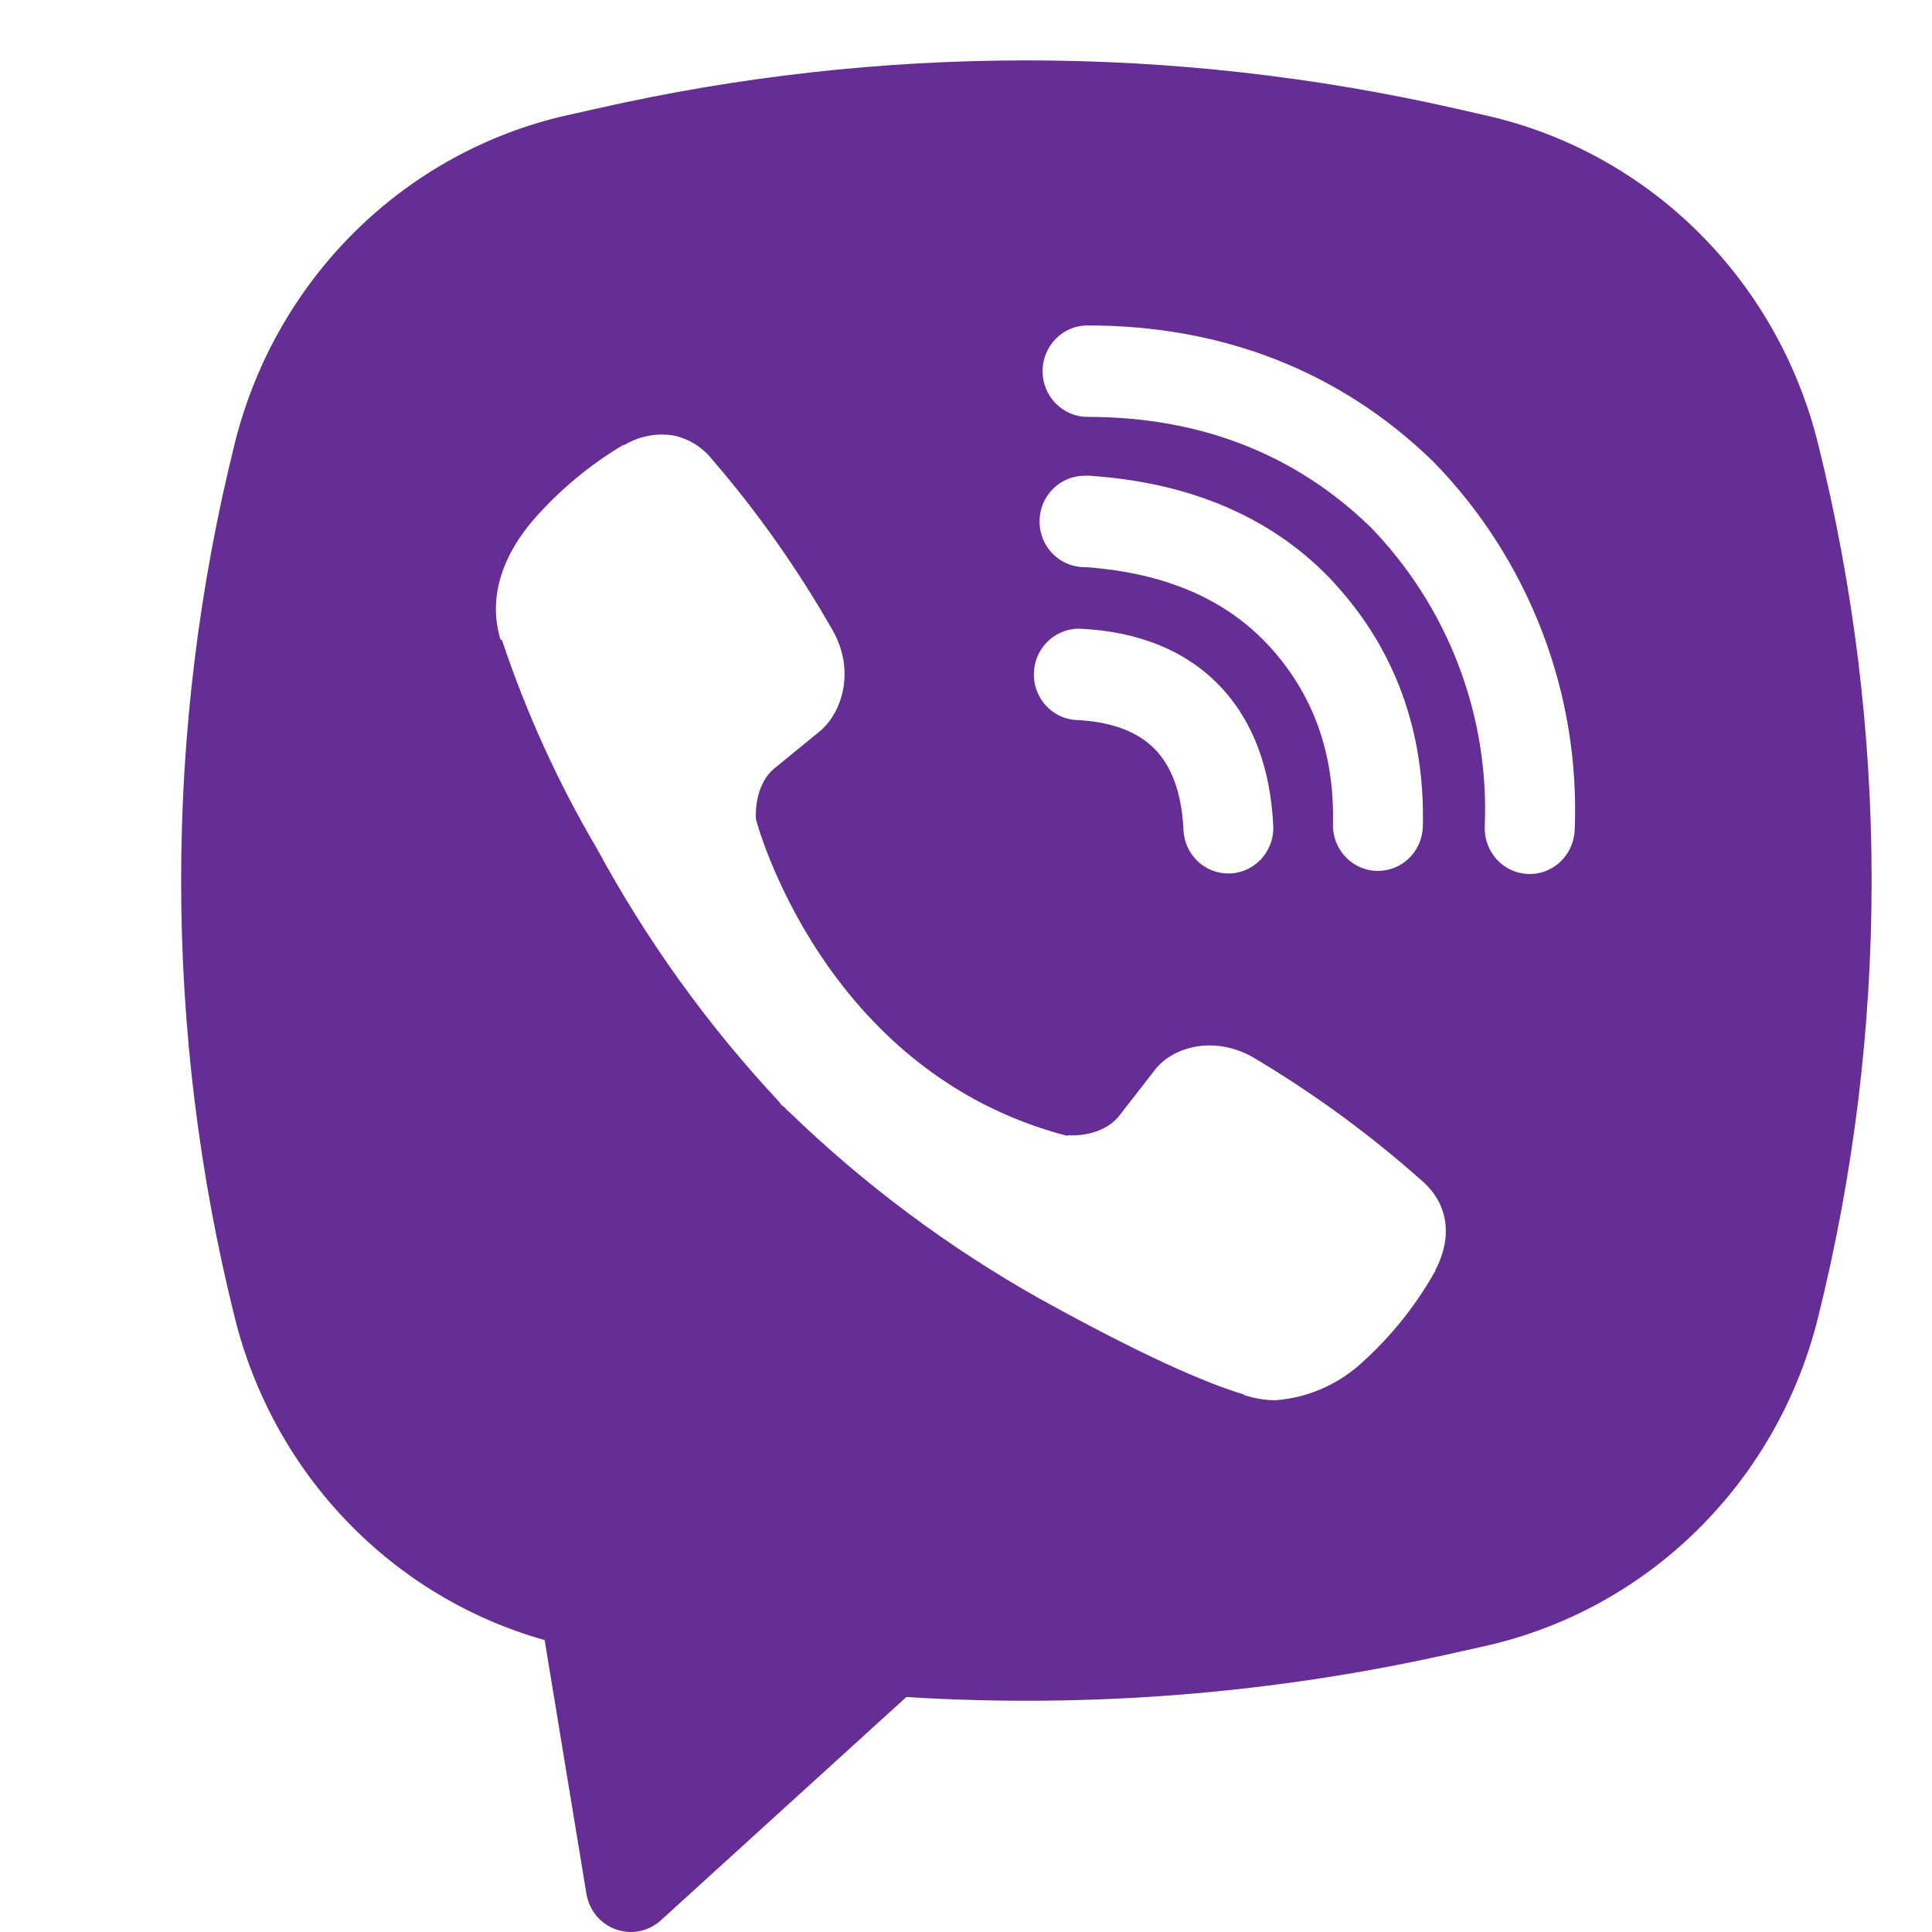 <svg width="32" height="32" viewBox="0 0 32 32" fill="none" xmlns="http://www.w3.org/2000/svg">
<g id="basil:viber-solid">
<path id="Vector" fill-rule="evenodd" clip-rule="evenodd" d="M24.115 1.799C19.429 0.734 14.569 0.734 9.883 1.799L9.378 1.912C8.06 2.212 6.849 2.877 5.881 3.834C4.912 4.791 4.223 6.002 3.891 7.333C2.703 12.092 2.703 17.076 3.891 21.835C4.208 23.104 4.849 24.266 5.75 25.202C6.651 26.138 7.779 26.815 9.021 27.165L9.713 31.369C9.736 31.502 9.792 31.627 9.878 31.731C9.964 31.834 10.075 31.912 10.201 31.957C10.327 32.002 10.462 32.012 10.592 31.986C10.723 31.959 10.844 31.898 10.944 31.808L15.012 28.108C18.065 28.298 21.13 28.05 24.115 27.371L24.622 27.258C25.94 26.958 27.151 26.293 28.119 25.336C29.088 24.379 29.777 23.168 30.109 21.837C31.297 17.078 31.297 12.093 30.109 7.335C29.777 6.004 29.088 4.792 28.119 3.835C27.15 2.878 25.939 2.213 24.62 1.914L24.115 1.799ZM11.14 7.211C10.864 7.17 10.581 7.226 10.341 7.371H10.32C9.761 7.704 9.258 8.124 8.829 8.617C8.471 9.037 8.278 9.461 8.227 9.87C8.197 10.112 8.218 10.357 8.288 10.589L8.315 10.604C8.717 11.805 9.241 12.96 9.882 14.047C10.708 15.574 11.724 16.987 12.905 18.249L12.941 18.301L12.998 18.343L13.032 18.384L13.074 18.42C14.32 19.625 15.713 20.663 17.218 21.509C18.938 22.462 19.982 22.912 20.609 23.099V23.108C20.792 23.166 20.959 23.192 21.128 23.192C21.662 23.152 22.167 22.931 22.563 22.565C23.047 22.129 23.457 21.615 23.776 21.045V21.034C24.075 20.459 23.974 19.916 23.542 19.549C22.674 18.778 21.736 18.093 20.74 17.504C20.073 17.136 19.395 17.359 19.121 17.731L18.536 18.483C18.235 18.855 17.69 18.803 17.69 18.803L17.675 18.813C13.607 17.757 12.521 13.57 12.521 13.57C12.521 13.57 12.47 13.001 12.847 12.71L13.58 12.111C13.932 11.82 14.176 11.132 13.799 10.454C13.224 9.441 12.552 8.487 11.793 7.607C11.627 7.4 11.395 7.259 11.137 7.209L11.14 7.211ZM18.013 5.39C17.815 5.39 17.626 5.47 17.486 5.612C17.347 5.754 17.268 5.947 17.268 6.148C17.268 6.348 17.347 6.541 17.486 6.683C17.626 6.825 17.815 6.905 18.013 6.905C19.897 6.905 21.461 7.53 22.699 8.729C23.335 9.385 23.831 10.162 24.156 11.013C24.482 11.865 24.631 12.775 24.592 13.687C24.588 13.786 24.603 13.886 24.637 13.979C24.67 14.072 24.722 14.158 24.788 14.232C24.922 14.38 25.108 14.467 25.305 14.476C25.503 14.484 25.696 14.413 25.841 14.277C25.987 14.14 26.073 13.951 26.082 13.751C26.128 12.629 25.945 11.51 25.544 10.465C25.141 9.414 24.531 8.458 23.75 7.657L23.736 7.642C22.2 6.151 20.256 5.39 18.013 5.39ZM17.962 7.88C17.765 7.88 17.575 7.96 17.436 8.102C17.296 8.244 17.218 8.436 17.218 8.637C17.218 8.838 17.296 9.03 17.436 9.172C17.575 9.314 17.765 9.394 17.962 9.394H17.988C19.346 9.493 20.335 9.953 21.028 10.708C21.738 11.487 22.106 12.454 22.078 13.651C22.073 13.851 22.147 14.046 22.284 14.191C22.42 14.336 22.608 14.421 22.805 14.425C23.003 14.43 23.194 14.354 23.337 14.216C23.48 14.077 23.563 13.886 23.567 13.685C23.603 12.115 23.105 10.76 22.119 9.679V9.676C21.111 8.576 19.727 7.995 18.062 7.881L18.037 7.878L17.962 7.88ZM17.934 10.416C17.834 10.407 17.734 10.419 17.639 10.45C17.544 10.482 17.456 10.532 17.38 10.599C17.305 10.666 17.243 10.747 17.199 10.838C17.155 10.93 17.13 11.029 17.125 11.131C17.12 11.233 17.134 11.334 17.169 11.43C17.203 11.525 17.256 11.613 17.324 11.687C17.392 11.761 17.475 11.821 17.566 11.862C17.658 11.904 17.756 11.926 17.857 11.927C18.479 11.961 18.877 12.152 19.127 12.407C19.379 12.665 19.567 13.078 19.601 13.725C19.603 13.826 19.625 13.927 19.665 14.019C19.706 14.112 19.765 14.196 19.838 14.265C19.911 14.334 19.997 14.388 20.091 14.422C20.185 14.457 20.285 14.472 20.385 14.467C20.485 14.461 20.582 14.436 20.672 14.391C20.762 14.346 20.842 14.284 20.908 14.207C20.973 14.13 21.023 14.041 21.054 13.944C21.085 13.848 21.096 13.746 21.087 13.645C21.04 12.736 20.76 11.933 20.186 11.343C19.61 10.752 18.825 10.465 17.934 10.416Z" fill="#662D94"/>
</g>
</svg>
